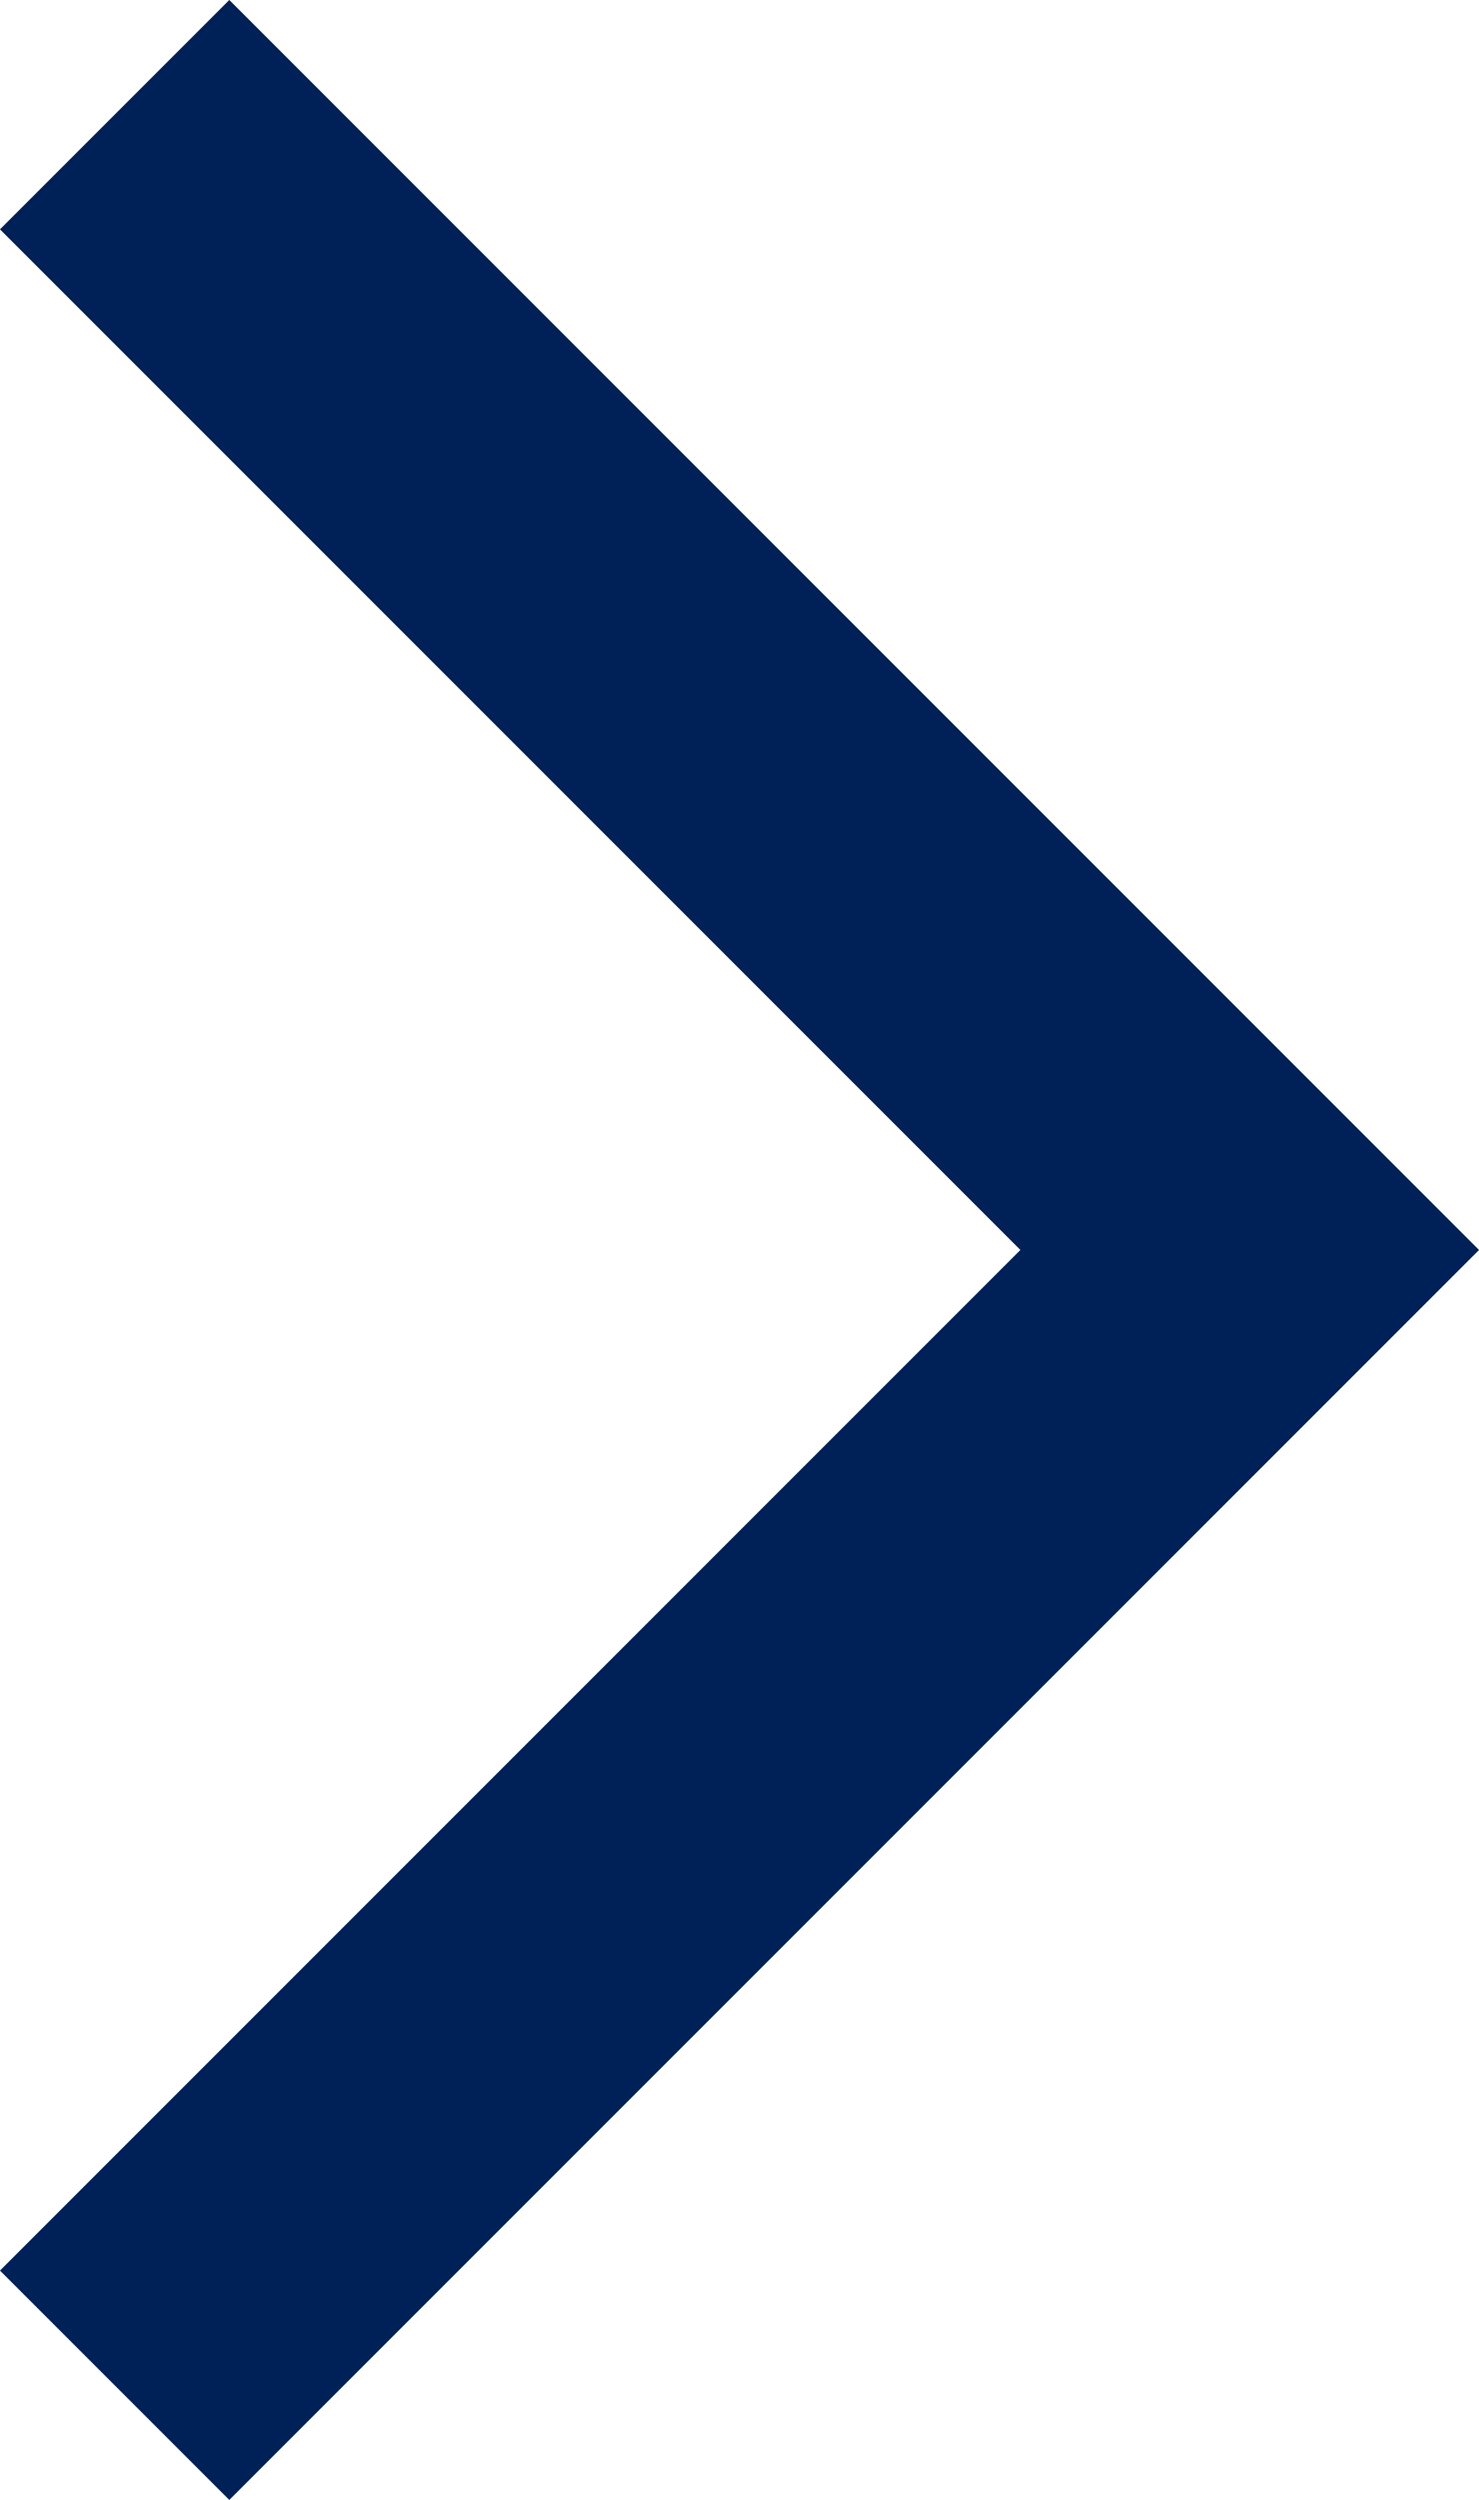 <svg xmlns="http://www.w3.org/2000/svg" viewBox="0 0 9.121 15.414">
  <path id="パス_537" data-name="パス 537" d="M183.041,379.5l-7,7-7-7" transform="translate(-378.793 183.748) rotate(-90)" fill="none" stroke="#002157" stroke-miterlimit="10" stroke-width="2"/>
</svg>
